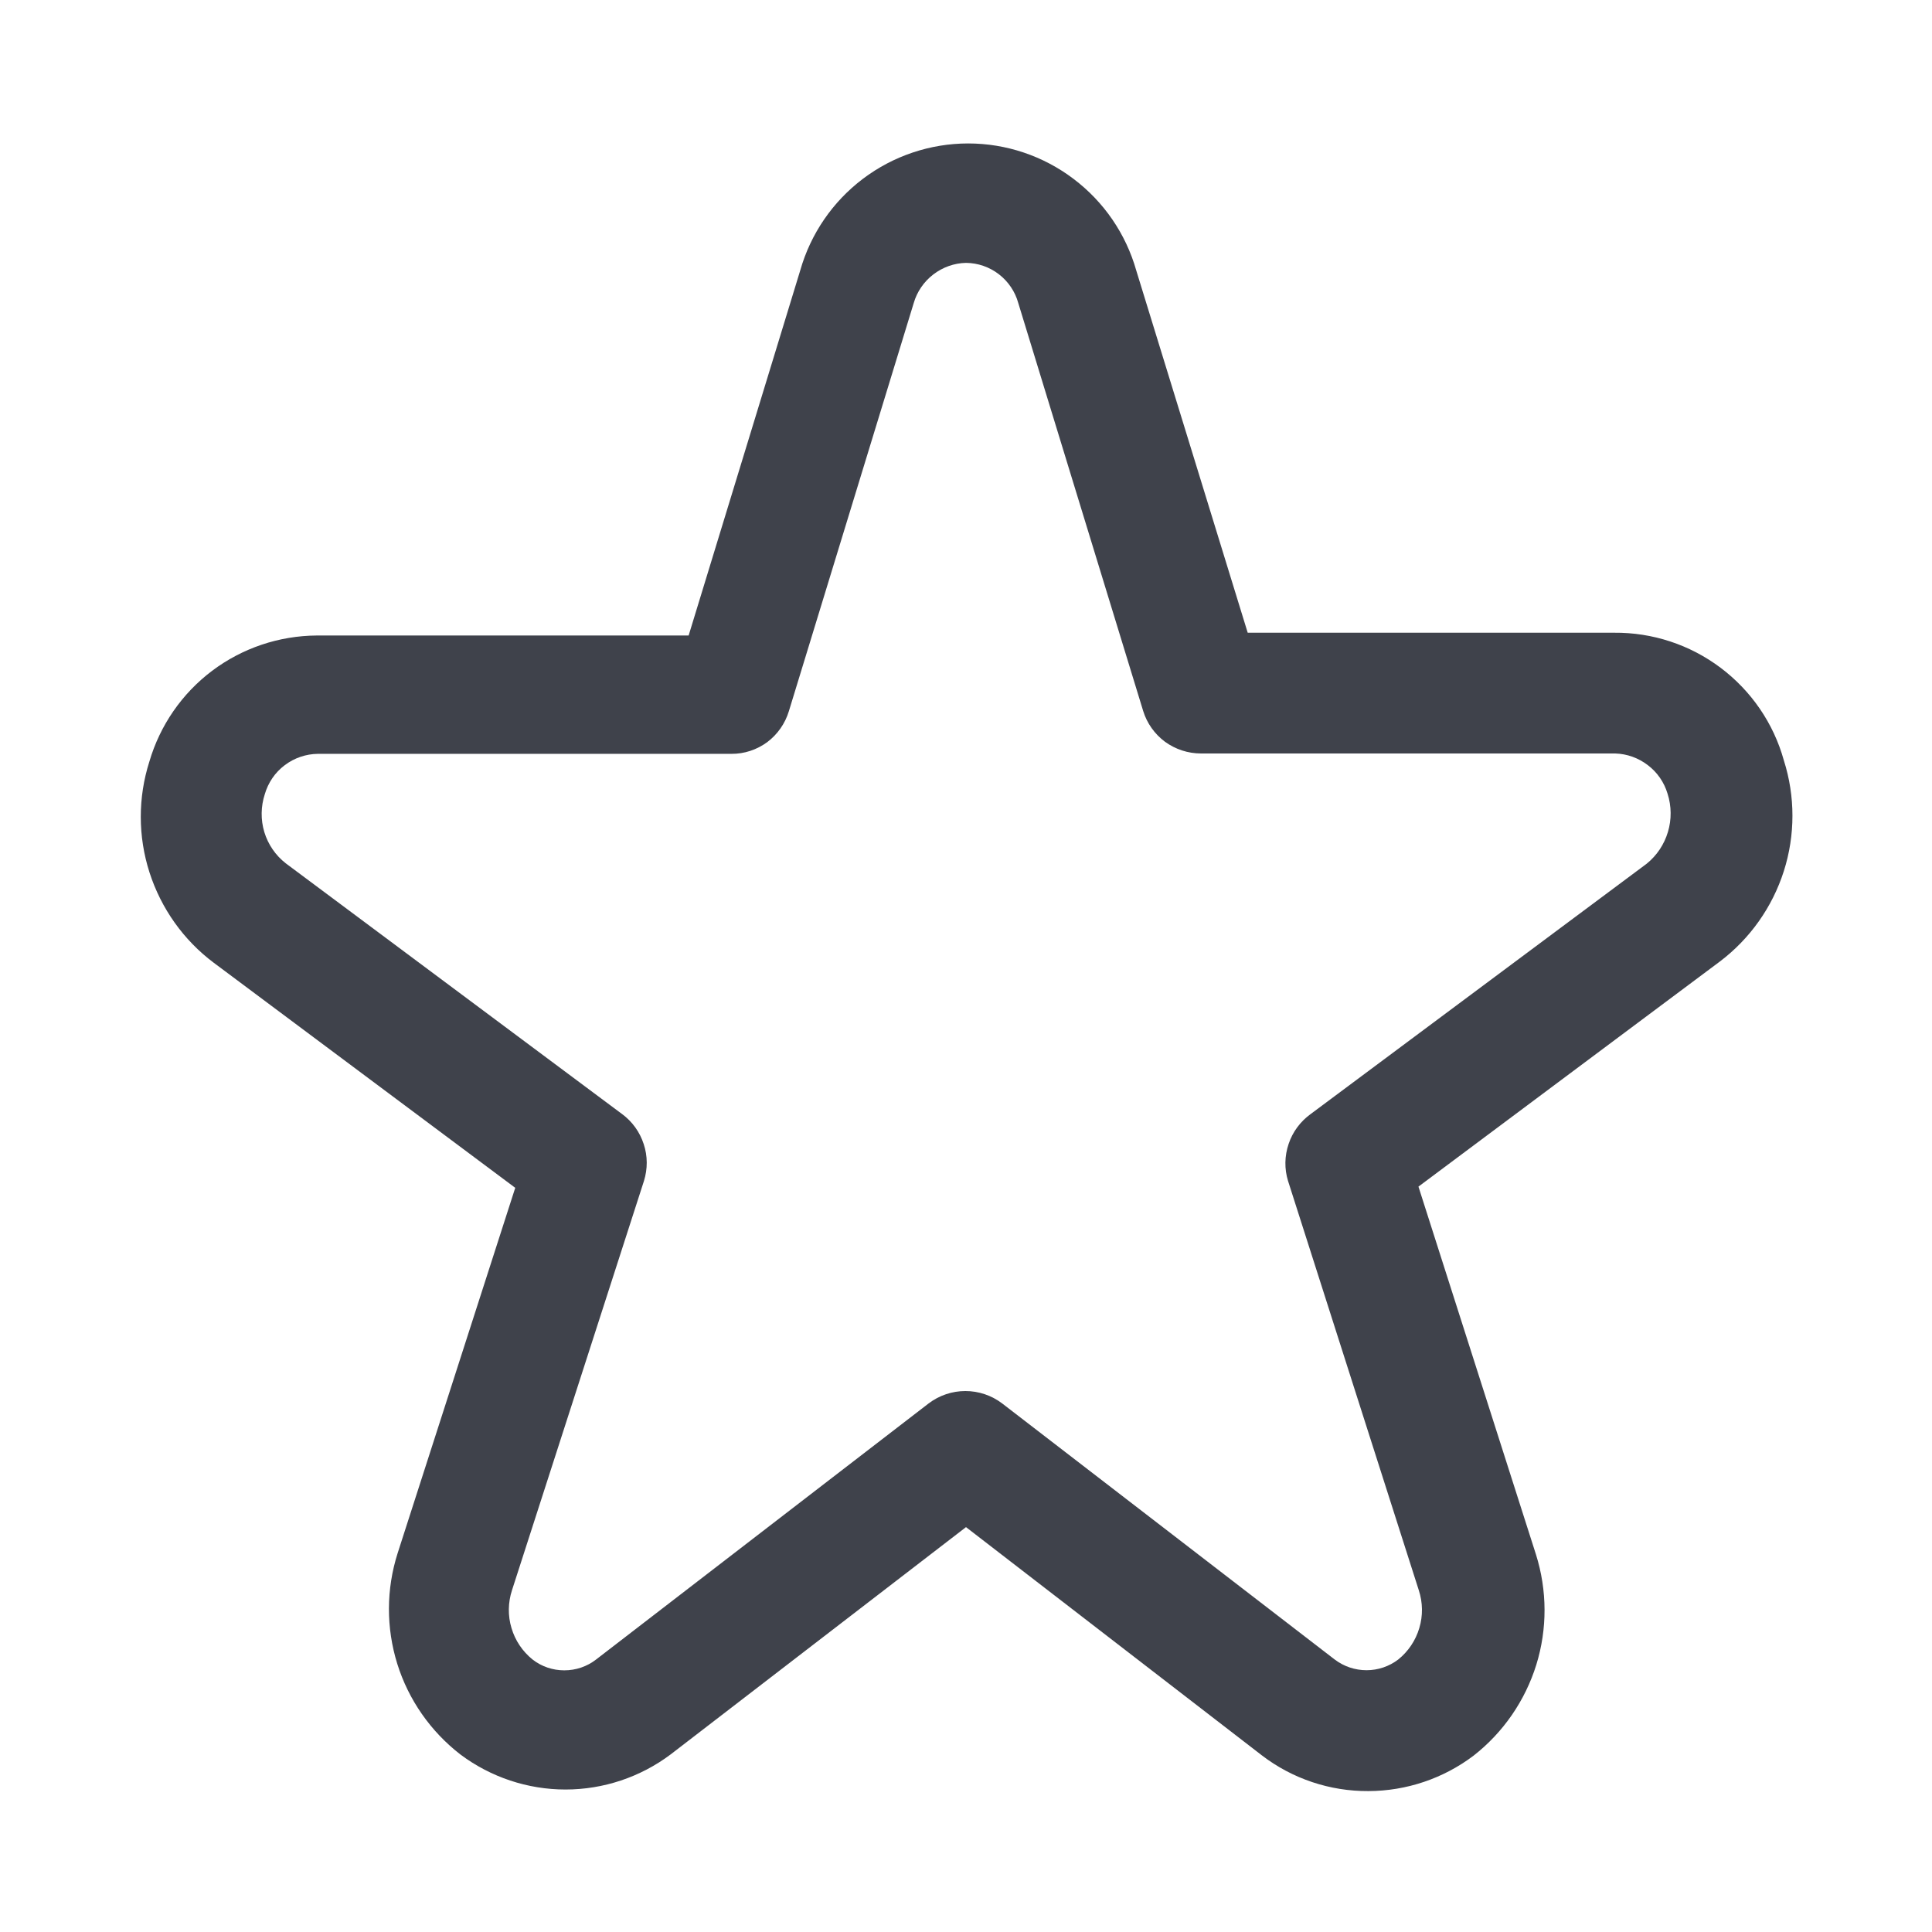 <svg width="16" height="16" viewBox="0 0 16 16" fill="none" xmlns="http://www.w3.org/2000/svg">
<path d="M13.367 5.24H10.333L9.41 2.24C9.324 1.937 9.142 1.671 8.89 1.481C8.639 1.291 8.333 1.188 8.018 1.188C7.704 1.188 7.397 1.291 7.146 1.481C6.895 1.671 6.713 1.937 6.627 2.24L5.703 5.263H2.623C2.311 5.265 2.007 5.367 1.757 5.555C1.507 5.743 1.325 6.007 1.237 6.307C1.142 6.605 1.142 6.926 1.238 7.225C1.334 7.523 1.519 7.785 1.77 7.973L4.267 9.837L3.293 12.863C3.198 13.161 3.197 13.48 3.29 13.779C3.383 14.077 3.566 14.339 3.813 14.53C4.064 14.718 4.37 14.82 4.683 14.82C4.997 14.82 5.302 14.718 5.553 14.53L8 12.647L10.45 14.537C10.703 14.731 11.014 14.835 11.333 14.833C11.647 14.832 11.953 14.729 12.203 14.54C12.449 14.348 12.63 14.085 12.723 13.787C12.815 13.49 12.814 13.171 12.72 12.873L11.747 9.827L14.243 7.963C14.493 7.774 14.678 7.512 14.773 7.214C14.868 6.916 14.868 6.595 14.773 6.297C14.688 5.99 14.503 5.721 14.249 5.53C13.995 5.339 13.685 5.237 13.367 5.24ZM13.637 7.153L10.853 9.227C10.769 9.288 10.705 9.374 10.672 9.473C10.638 9.573 10.636 9.68 10.667 9.78L11.75 13.17C11.783 13.271 11.785 13.381 11.754 13.483C11.724 13.585 11.663 13.676 11.58 13.743C11.504 13.801 11.412 13.832 11.317 13.832C11.222 13.832 11.129 13.801 11.053 13.743L8.3 11.623C8.212 11.556 8.105 11.52 7.995 11.52C7.885 11.52 7.778 11.556 7.69 11.623L4.937 13.743C4.861 13.802 4.769 13.833 4.673 13.833C4.578 13.833 4.485 13.802 4.41 13.743C4.327 13.676 4.266 13.585 4.236 13.483C4.205 13.381 4.207 13.271 4.24 13.17L5.333 9.78C5.364 9.68 5.364 9.574 5.331 9.475C5.299 9.376 5.237 9.289 5.153 9.227L2.367 7.15C2.282 7.084 2.22 6.993 2.189 6.891C2.158 6.788 2.16 6.678 2.193 6.577C2.221 6.481 2.278 6.397 2.358 6.337C2.437 6.277 2.534 6.244 2.633 6.243H6.057C6.164 6.244 6.268 6.209 6.354 6.146C6.439 6.082 6.502 5.992 6.533 5.89L7.567 2.51C7.594 2.416 7.651 2.333 7.729 2.273C7.807 2.213 7.902 2.179 8 2.177C8.099 2.178 8.194 2.211 8.272 2.271C8.35 2.331 8.407 2.415 8.433 2.51L9.467 5.887C9.498 5.989 9.562 6.079 9.648 6.143C9.735 6.206 9.839 6.24 9.947 6.24H13.377C13.475 6.243 13.569 6.277 13.647 6.337C13.725 6.396 13.782 6.479 13.81 6.573C13.843 6.676 13.844 6.787 13.813 6.89C13.782 6.994 13.721 7.085 13.637 7.153Z" fill="#3F424B"/>
</svg>
